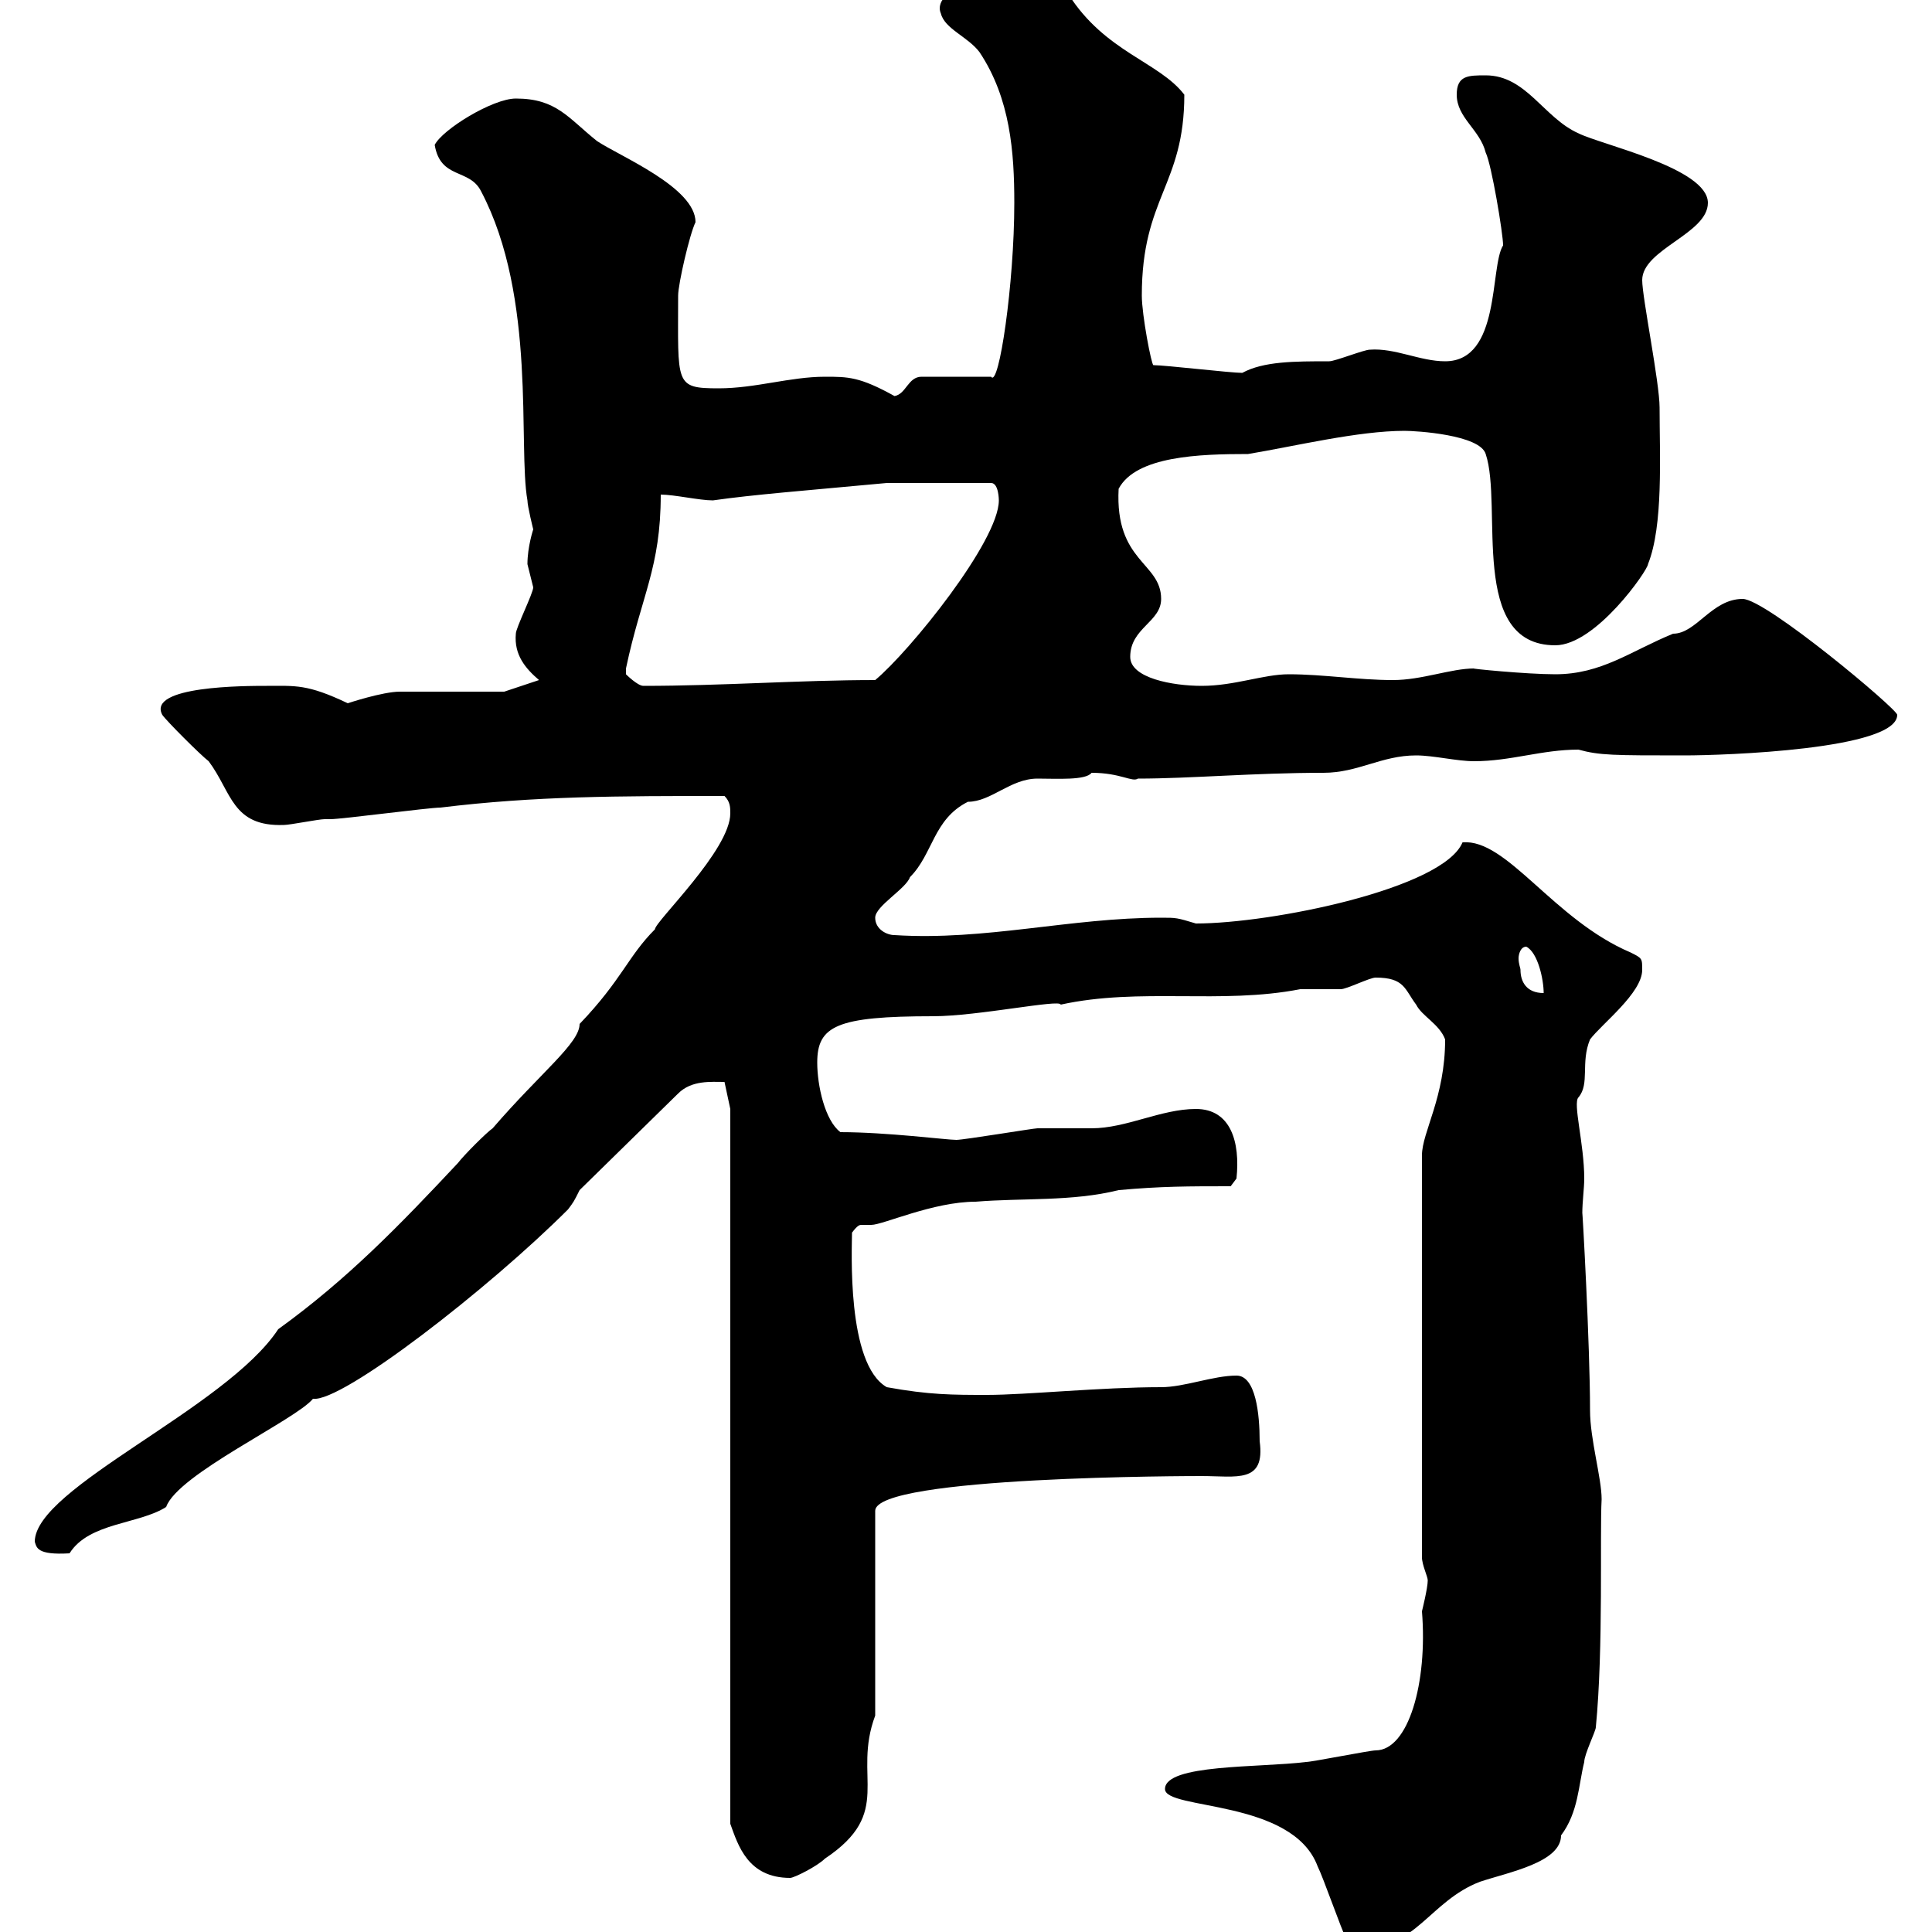 <svg xmlns="http://www.w3.org/2000/svg" xmlns:xlink="http://www.w3.org/1999/xlink" width="300" height="300"><path d="M209.10 301.20C209.10 302.40 209.70 302.70 210.90 302.70C219.90 302.70 222 295.20 229.80 292.20C234.30 290.70 242.40 289.20 242.40 285C245.10 281.40 245.10 277.20 246 273.60C246 272.40 247.80 268.80 247.80 268.20C249 255.90 248.40 238.20 248.70 232.80C248.70 229.50 246.90 223.50 246.90 219C246.90 208.80 245.70 187.50 245.70 188.40C245.70 186.60 246 184.50 246 183C246 177.60 244.20 171.30 245.10 170.40C246.90 168.30 245.40 165 246.90 161.40C248.70 159 255 154.20 255 150.60C255 148.80 255 148.80 253.20 147.90C241.20 142.80 234 130.20 227.10 130.80C224.10 138 197.40 143.40 185.70 143.40C182.70 142.50 182.70 142.50 180.30 142.50C166.20 142.50 153 146.10 138.90 145.20C137.70 145.20 135.90 144.30 135.90 142.50C135.90 140.70 140.70 138 141.30 136.20C144.90 132.60 144.90 127.20 150.30 124.50C153.90 124.50 156.90 120.90 161.10 120.90C164.10 120.90 168.60 121.20 169.50 120C174 120 175.80 121.50 176.70 120.90C184.80 120.90 194.70 120 205.50 120C210.90 120 214.50 117.30 219.90 117.30C222.60 117.30 226.20 118.20 228.90 118.20C234.60 118.20 239.40 116.40 245.10 116.40C248.40 117.30 250.50 117.30 261.60 117.30C267.60 117.30 294.60 116.40 294.60 111C294.60 110.10 274.20 93 270.60 93C265.80 93 263.40 98.40 259.80 98.40C253.20 101.10 248.70 104.70 241.50 104.70C237 104.70 228 103.80 228.90 103.80C225.30 103.80 220.80 105.60 216.30 105.60C210.90 105.60 205.50 104.70 200.10 104.70C196.20 104.70 191.70 106.50 186.60 106.50C182.10 106.50 175.50 105.30 175.50 102C175.50 97.50 180.30 96.60 180.30 93C180.30 87.30 173.10 87.30 173.70 75.90C176.40 70.80 186.30 70.50 193.80 70.50C201 69.30 210.90 66.90 218.10 66.90C219.90 66.90 229.80 67.50 230.70 70.50C233.40 78.60 228 100.20 241.50 100.20C247.80 100.20 255.90 88.50 255.90 87.60C258.30 81.60 257.70 70.80 257.70 63.30C257.70 59.40 255 46.20 255 43.50C255 38.70 265.20 36.30 265.20 31.50C265.20 26.10 248.70 22.50 245.10 20.70C239.70 18.30 237 11.70 230.70 11.70C228 11.70 226.20 11.70 226.20 14.70C226.20 18.30 229.80 20.10 230.70 23.70C231.60 25.50 233.40 36.30 233.40 38.10C231.30 41.40 233.10 56.10 224.40 56.10C220.50 56.10 216.60 54 212.70 54.30C211.80 54.30 207.30 56.10 206.40 56.10C201 56.10 196.20 56.10 192.90 57.90C191.10 57.90 180.90 56.70 179.10 56.70C178.80 56.70 177.30 48.90 177.30 45.90C177.30 30.60 183.90 28.80 183.90 14.70C180 9.60 171.60 8.10 165.90-0.90C165.60-2.70 150.60-0.60 150.30-2.70C147.90-1.80 145.20 0 146.10 2.10C146.70 4.50 150.30 5.70 152.10 8.10C156.90 15.30 157.50 23.70 157.50 31.50C157.50 44.10 155.10 60.30 153.90 58.50L143.10 58.50C141 58.50 140.70 61.20 138.90 61.50C133.50 58.50 131.70 58.50 128.10 58.50C122.70 58.50 117.30 60.30 111.60 60.30C104.70 60.30 105.30 59.70 105.30 45.90C105.30 44.10 107.10 36.30 108 34.50C108 29.10 96.30 24.30 92.70 21.90C88.20 18.30 86.40 15.30 80.10 15.30C76.50 15.30 68.70 20.10 67.50 22.50C68.40 27.90 72.90 26.10 74.70 29.70C83.40 46.20 80.40 69.30 81.90 77.70C81.90 78.60 82.80 82.20 82.80 82.20C82.80 82.20 81.90 84.90 81.90 87.60C81.90 87.60 82.80 91.20 82.80 91.20C82.80 92.10 80.10 97.50 80.10 98.40C79.80 101.70 81.60 103.80 83.70 105.60L78.30 107.40C75.60 107.40 64.80 107.40 62.10 107.40C59.40 107.40 54 109.20 54 109.20C47.70 106.20 45.90 106.50 41.40 106.50C38.10 106.50 22.80 106.50 25.20 111C25.80 111.90 31.20 117.30 32.40 118.20C36 123 36 128.40 44.10 128.10C45 128.10 49.50 127.20 50.40 127.20C50.40 127.20 51.30 127.20 51.30 127.20C53.10 127.20 66.60 125.40 68.40 125.40C83.10 123.60 96 123.60 112.50 123.60C113.40 124.50 113.40 125.40 113.40 126.30C113.40 132 101.70 143.10 101.70 144.30C97.50 148.50 96.60 152.10 90 159C90 162 84 166.50 76.50 175.20C75.60 175.80 72 179.40 71.10 180.60C62.10 190.20 54 198.60 43.20 206.40C35.10 218.70 5.40 231 5.40 239.40C5.70 240.30 5.70 241.50 10.80 241.20C13.80 236.40 21.60 236.70 25.80 234C27.60 228.90 45.90 220.50 48.60 217.20C53.10 217.80 75.90 200.10 88.20 187.80C89.10 186.60 89.10 186.60 90 184.80L105.30 169.80C107.40 167.70 110.40 168 112.50 168L113.40 172.20L113.40 283.20C114.60 286.50 116.10 291.60 122.70 291.60C123.30 291.60 126.90 289.80 128.10 288.60C138.90 281.40 132.30 276 135.90 266.40L135.90 234.60C135.90 229.20 185.40 229.20 186.60 229.20C192 229.20 196.50 230.40 195.60 223.80C195.60 219.60 195 213.60 192 213.60C188.40 213.60 183.90 215.40 180.30 215.40C171 215.40 159.30 216.60 153.30 216.60C147.90 216.60 144.30 216.60 137.70 215.40C131.40 211.80 132.30 193.80 132.30 191.40C133.20 190.20 133.50 190.20 133.80 190.20C134.10 190.20 135 190.20 135.30 190.20C137.10 190.20 144.90 186.60 151.50 186.60C158.70 186 166.50 186.60 173.70 184.80C180.30 184.20 184.50 184.20 191.10 184.20L192 183C192.60 177.30 191.10 172.20 185.70 172.20C180.30 172.20 174.90 175.20 169.50 175.20C168.30 175.20 162.30 175.20 161.10 175.20C160.50 175.20 149.70 177 148.50 177C147 177 137.70 175.80 130.50 175.80C128.10 174 126.90 168.60 126.90 165C126.90 159.30 129.90 157.80 144.90 157.80C151.80 157.80 164.70 155.10 164.70 156C177 153.30 189.60 156 201.90 153.60C202.80 153.60 207.30 153.60 208.20 153.60C209.10 153.60 212.70 151.80 213.60 151.80C218.10 151.80 218.10 153.60 219.90 156C220.80 157.80 223.50 159 224.40 161.40C224.40 170.40 220.80 175.80 220.80 179.40L220.80 241.80C220.80 243 221.70 244.80 221.70 245.40C221.70 246.60 220.80 250.20 220.80 250.20C221.70 261.30 218.70 271.80 213.60 271.80C212.70 271.80 203.70 273.60 202.80 273.60C195.60 274.50 180.90 273.90 180.90 277.80C180.90 281.10 200.70 279.30 204.60 289.80C205.50 291.60 208.20 299.40 209.10 301.20ZM236.10 150.60C236.10 150.30 235.80 149.70 235.80 148.80C235.80 148.20 236.10 147 237 147C238.80 147.90 239.70 152.10 239.70 154.20C237 154.20 236.10 152.40 236.10 150.60ZM97.20 103.80C99.60 92.40 102.60 88.20 102.60 76.80C104.70 76.80 108.60 77.70 110.70 77.70C117 76.80 124.80 76.20 137.70 75L153.90 75C155.10 75 155.10 77.70 155.10 77.70C155.10 84 141.30 101.10 135.90 105.60C124.20 105.60 112.20 106.50 99.90 106.50C99 106.50 97.20 104.70 97.20 104.70C97.20 104.70 97.20 103.80 97.20 103.80Z"/></svg>